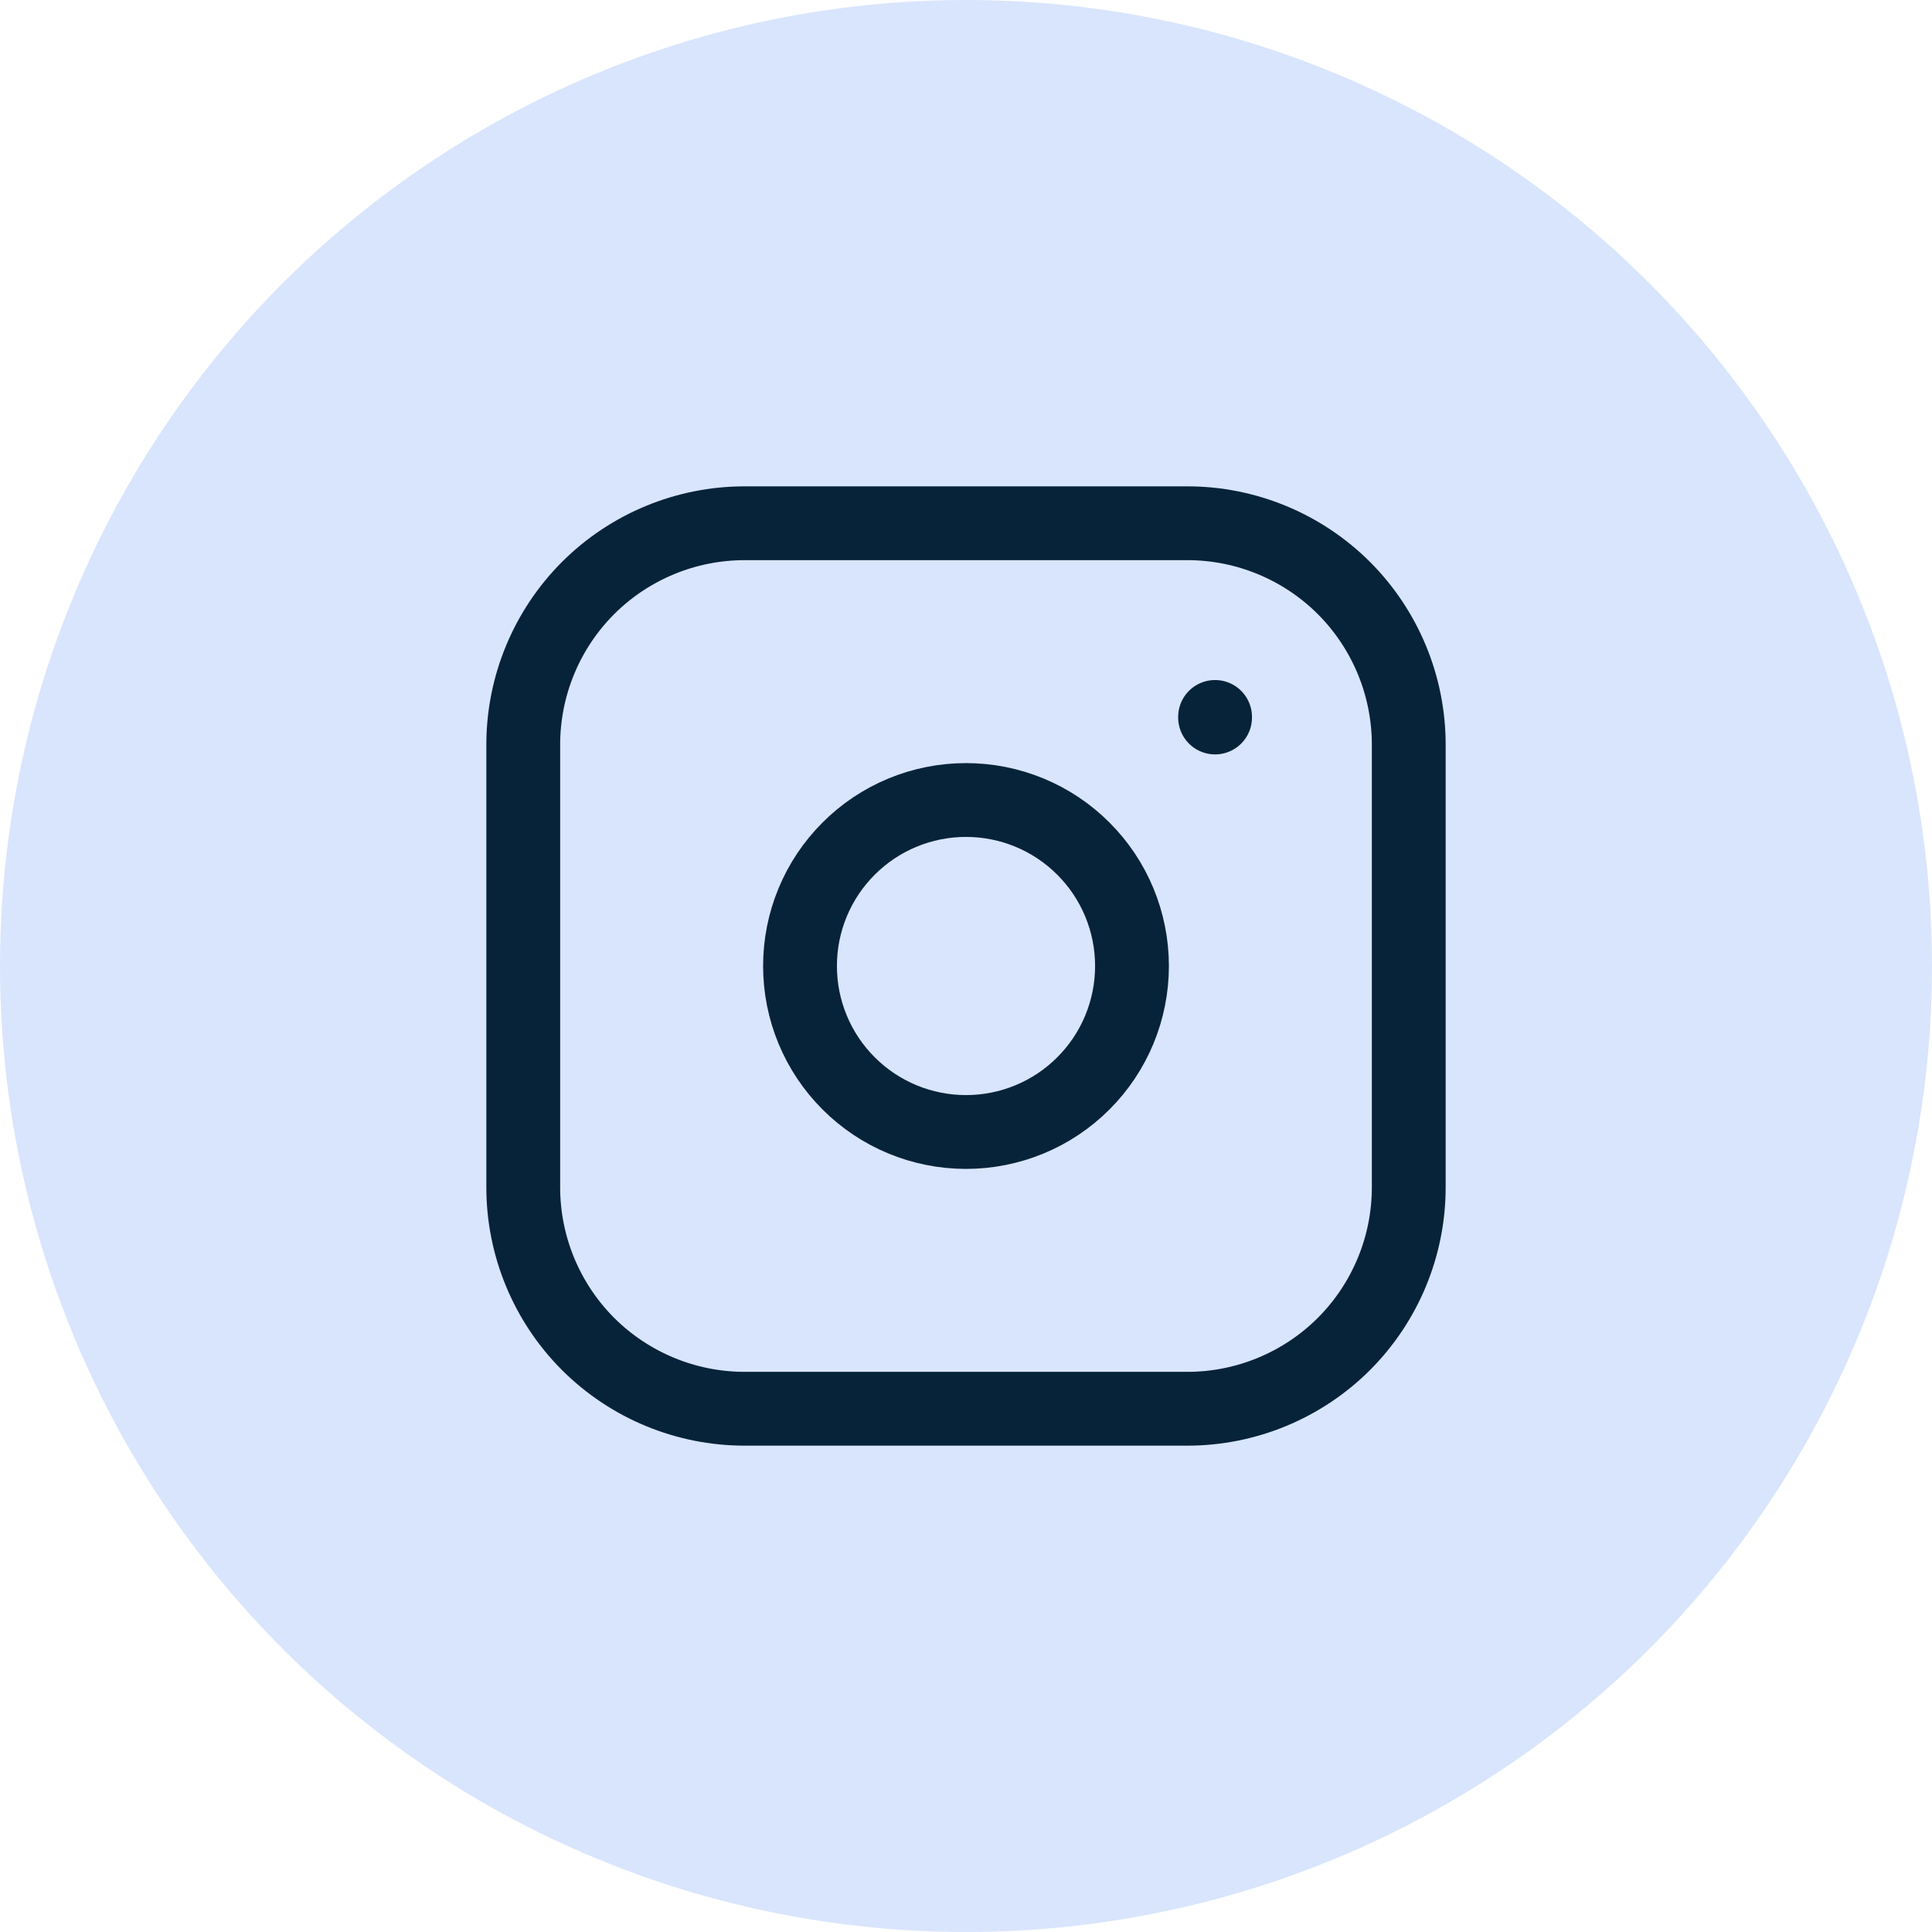 <svg width="24" height="24" viewBox="0 0 24 24" fill="none" xmlns="http://www.w3.org/2000/svg">
<circle cx="12" cy="12" r="12" fill="#D9E5FC"/>
<path d="M6.5 9.25C6.5 8.521 6.79 7.821 7.305 7.305C7.821 6.79 8.521 6.5 9.25 6.5H14.75C15.479 6.5 16.179 6.79 16.695 7.305C17.21 7.821 17.5 8.521 17.5 9.25V14.75C17.5 15.479 17.21 16.179 16.695 16.695C16.179 17.21 15.479 17.5 14.75 17.5H9.25C8.521 17.5 7.821 17.21 7.305 16.695C6.79 16.179 6.5 15.479 6.5 14.75V9.25Z" stroke="#07233A" stroke-width="0.917" stroke-linecap="round" stroke-linejoin="round"/>
<path d="M9.938 12C9.938 12.547 10.155 13.072 10.542 13.458C10.928 13.845 11.453 14.062 12 14.062C12.547 14.062 13.072 13.845 13.458 13.458C13.845 13.072 14.062 12.547 14.062 12C14.062 11.453 13.845 10.928 13.458 10.542C13.072 10.155 12.547 9.938 12 9.938C11.453 9.938 10.928 10.155 10.542 10.542C10.155 10.928 9.938 11.453 9.938 12Z" stroke="#07233A" stroke-width="0.917" stroke-linecap="round" stroke-linejoin="round"/>
<path d="M15.094 8.906V8.913" stroke="#07233A" stroke-width="0.917" stroke-linecap="round" stroke-linejoin="round"/>
</svg>

